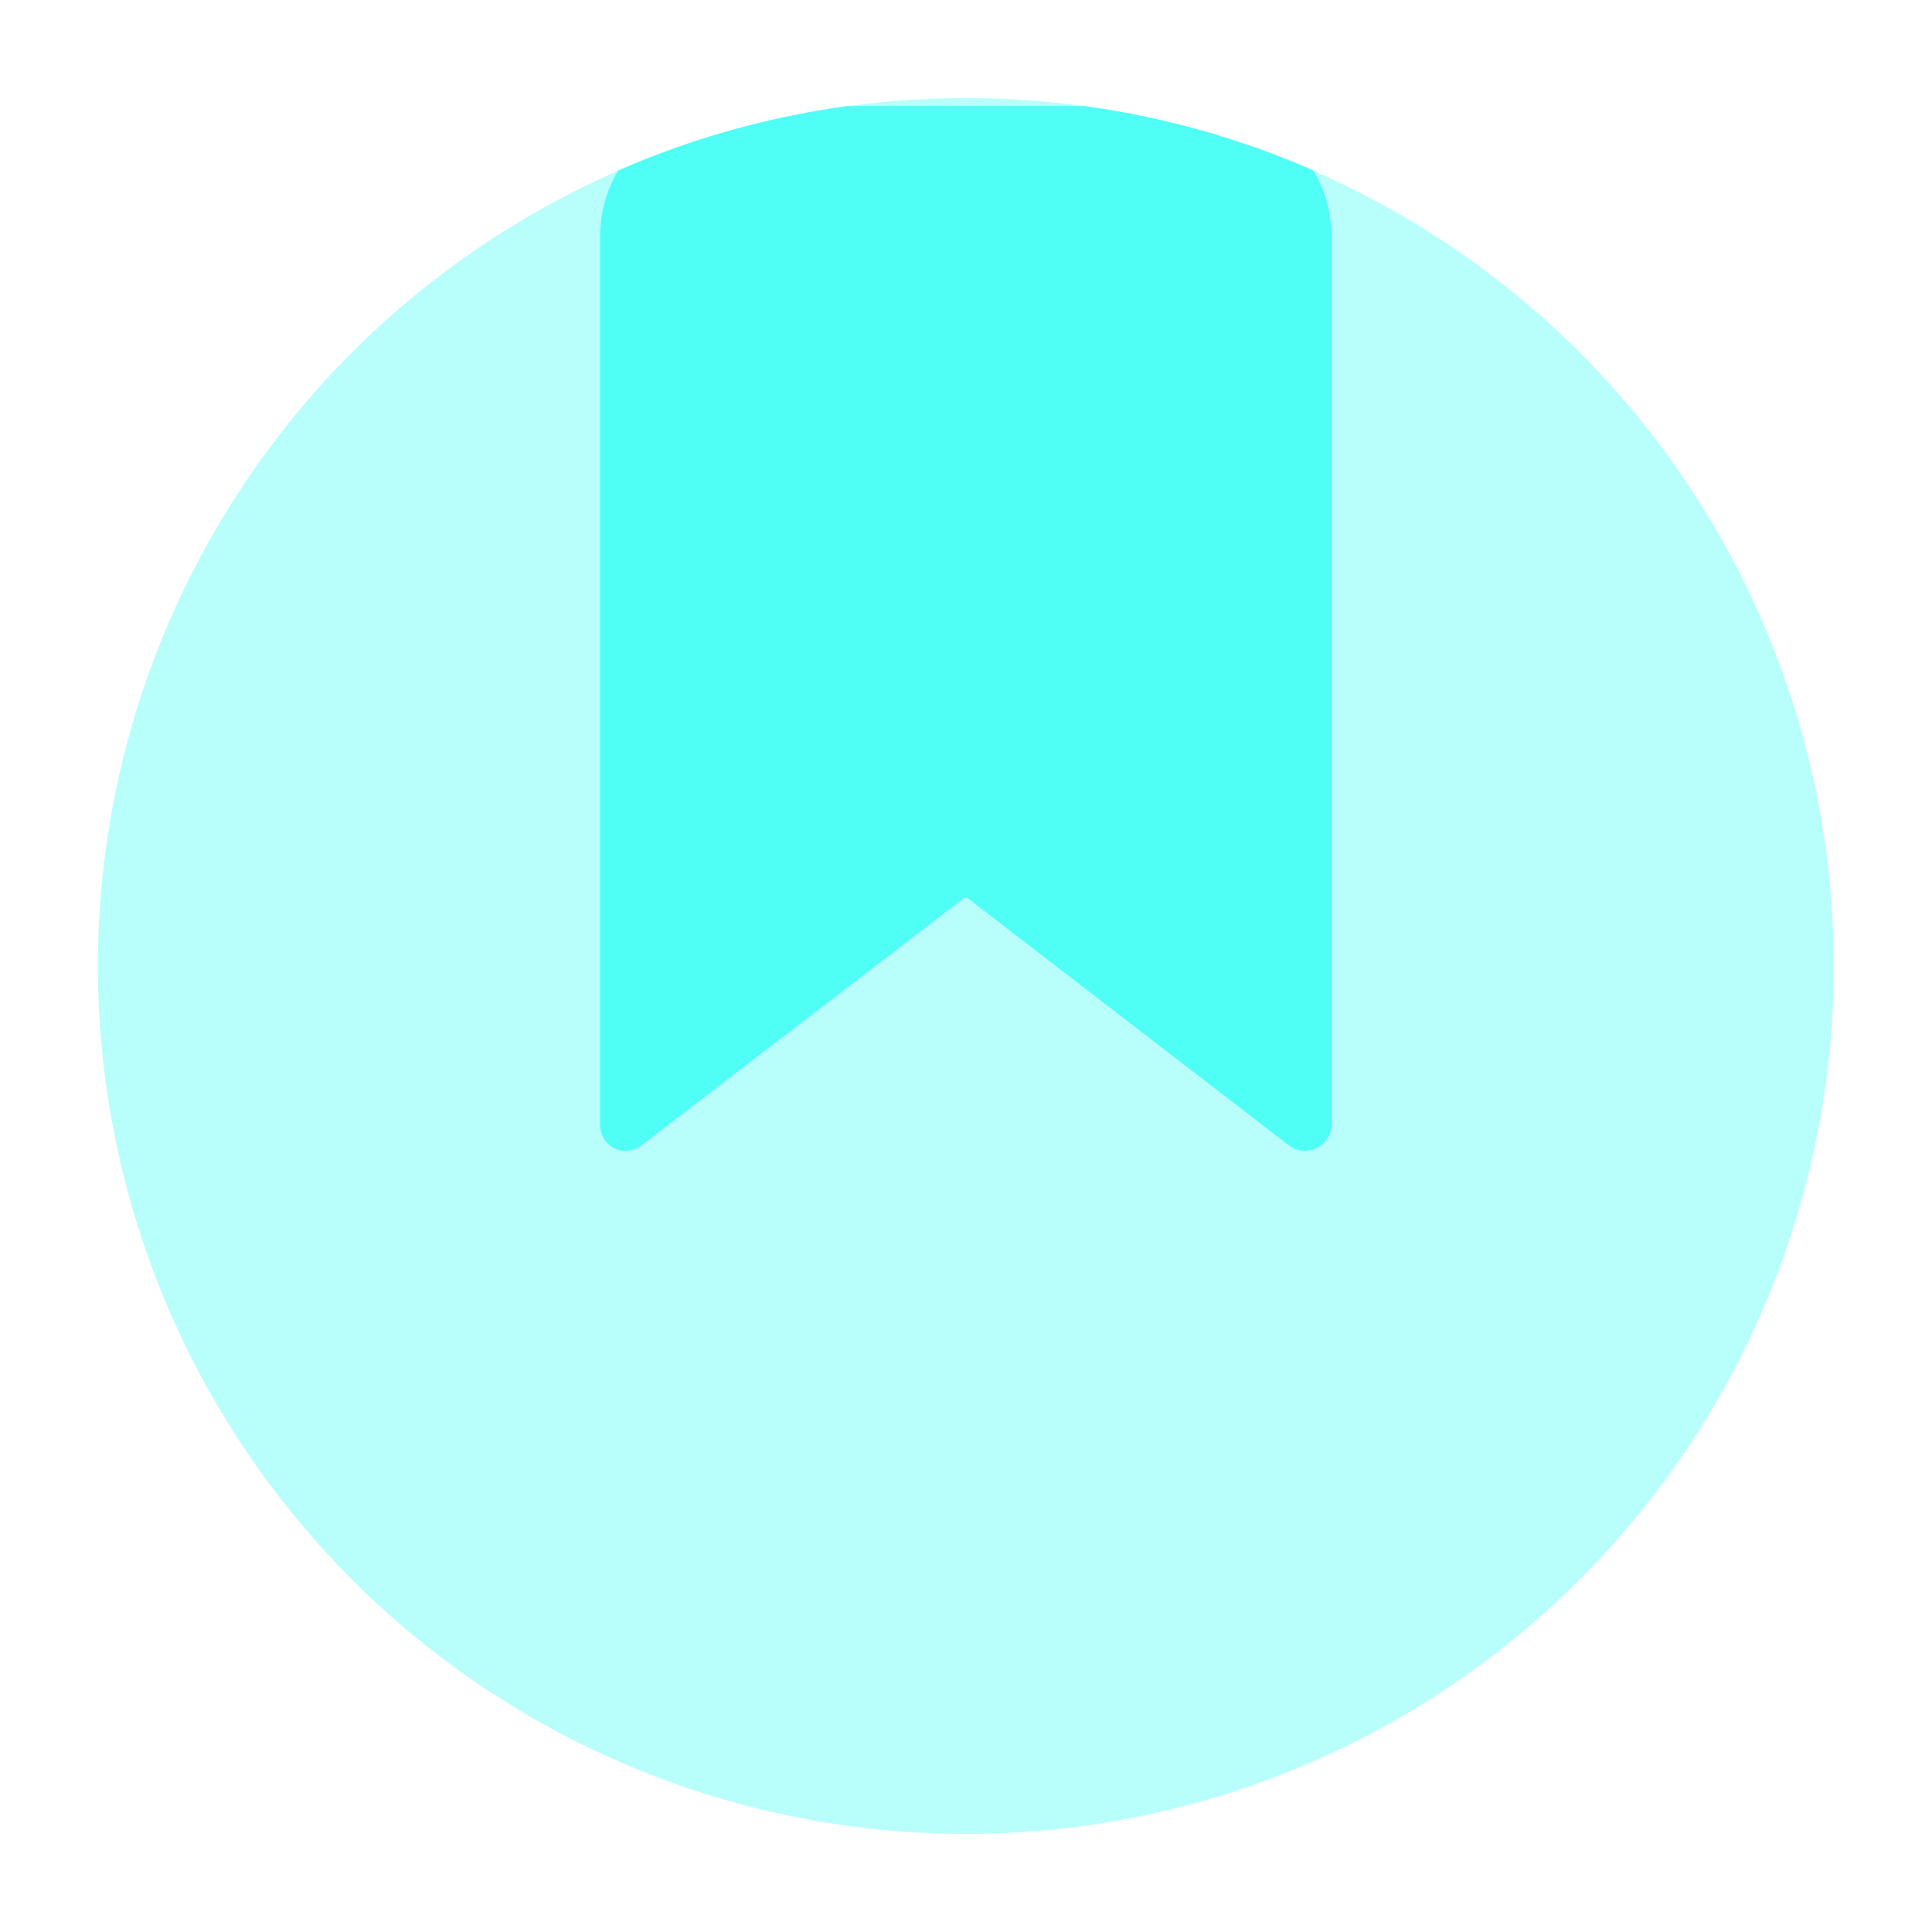 <svg width="30" height="30" viewBox="0 0 30 30" fill="none" xmlns="http://www.w3.org/2000/svg">
<circle opacity="0.4" cx="14.997" cy="15" r="13.477" fill="#4FFFF6"/>
<path fill-rule="evenodd" clip-rule="evenodd" d="M16.838 1.647C18.086 1.818 19.279 2.159 20.394 2.647C20.576 2.956 20.674 3.311 20.674 3.676V17.47C20.67 17.63 20.574 17.773 20.426 17.835C20.293 17.894 20.138 17.878 20.021 17.791L14.996 13.924L9.951 17.791C9.834 17.878 9.679 17.894 9.546 17.835C9.407 17.767 9.318 17.625 9.318 17.47V3.676C9.318 3.301 9.42 2.949 9.598 2.647C10.713 2.159 11.907 1.818 13.155 1.647H16.838Z" fill="#4FFFF6"/>
</svg>

